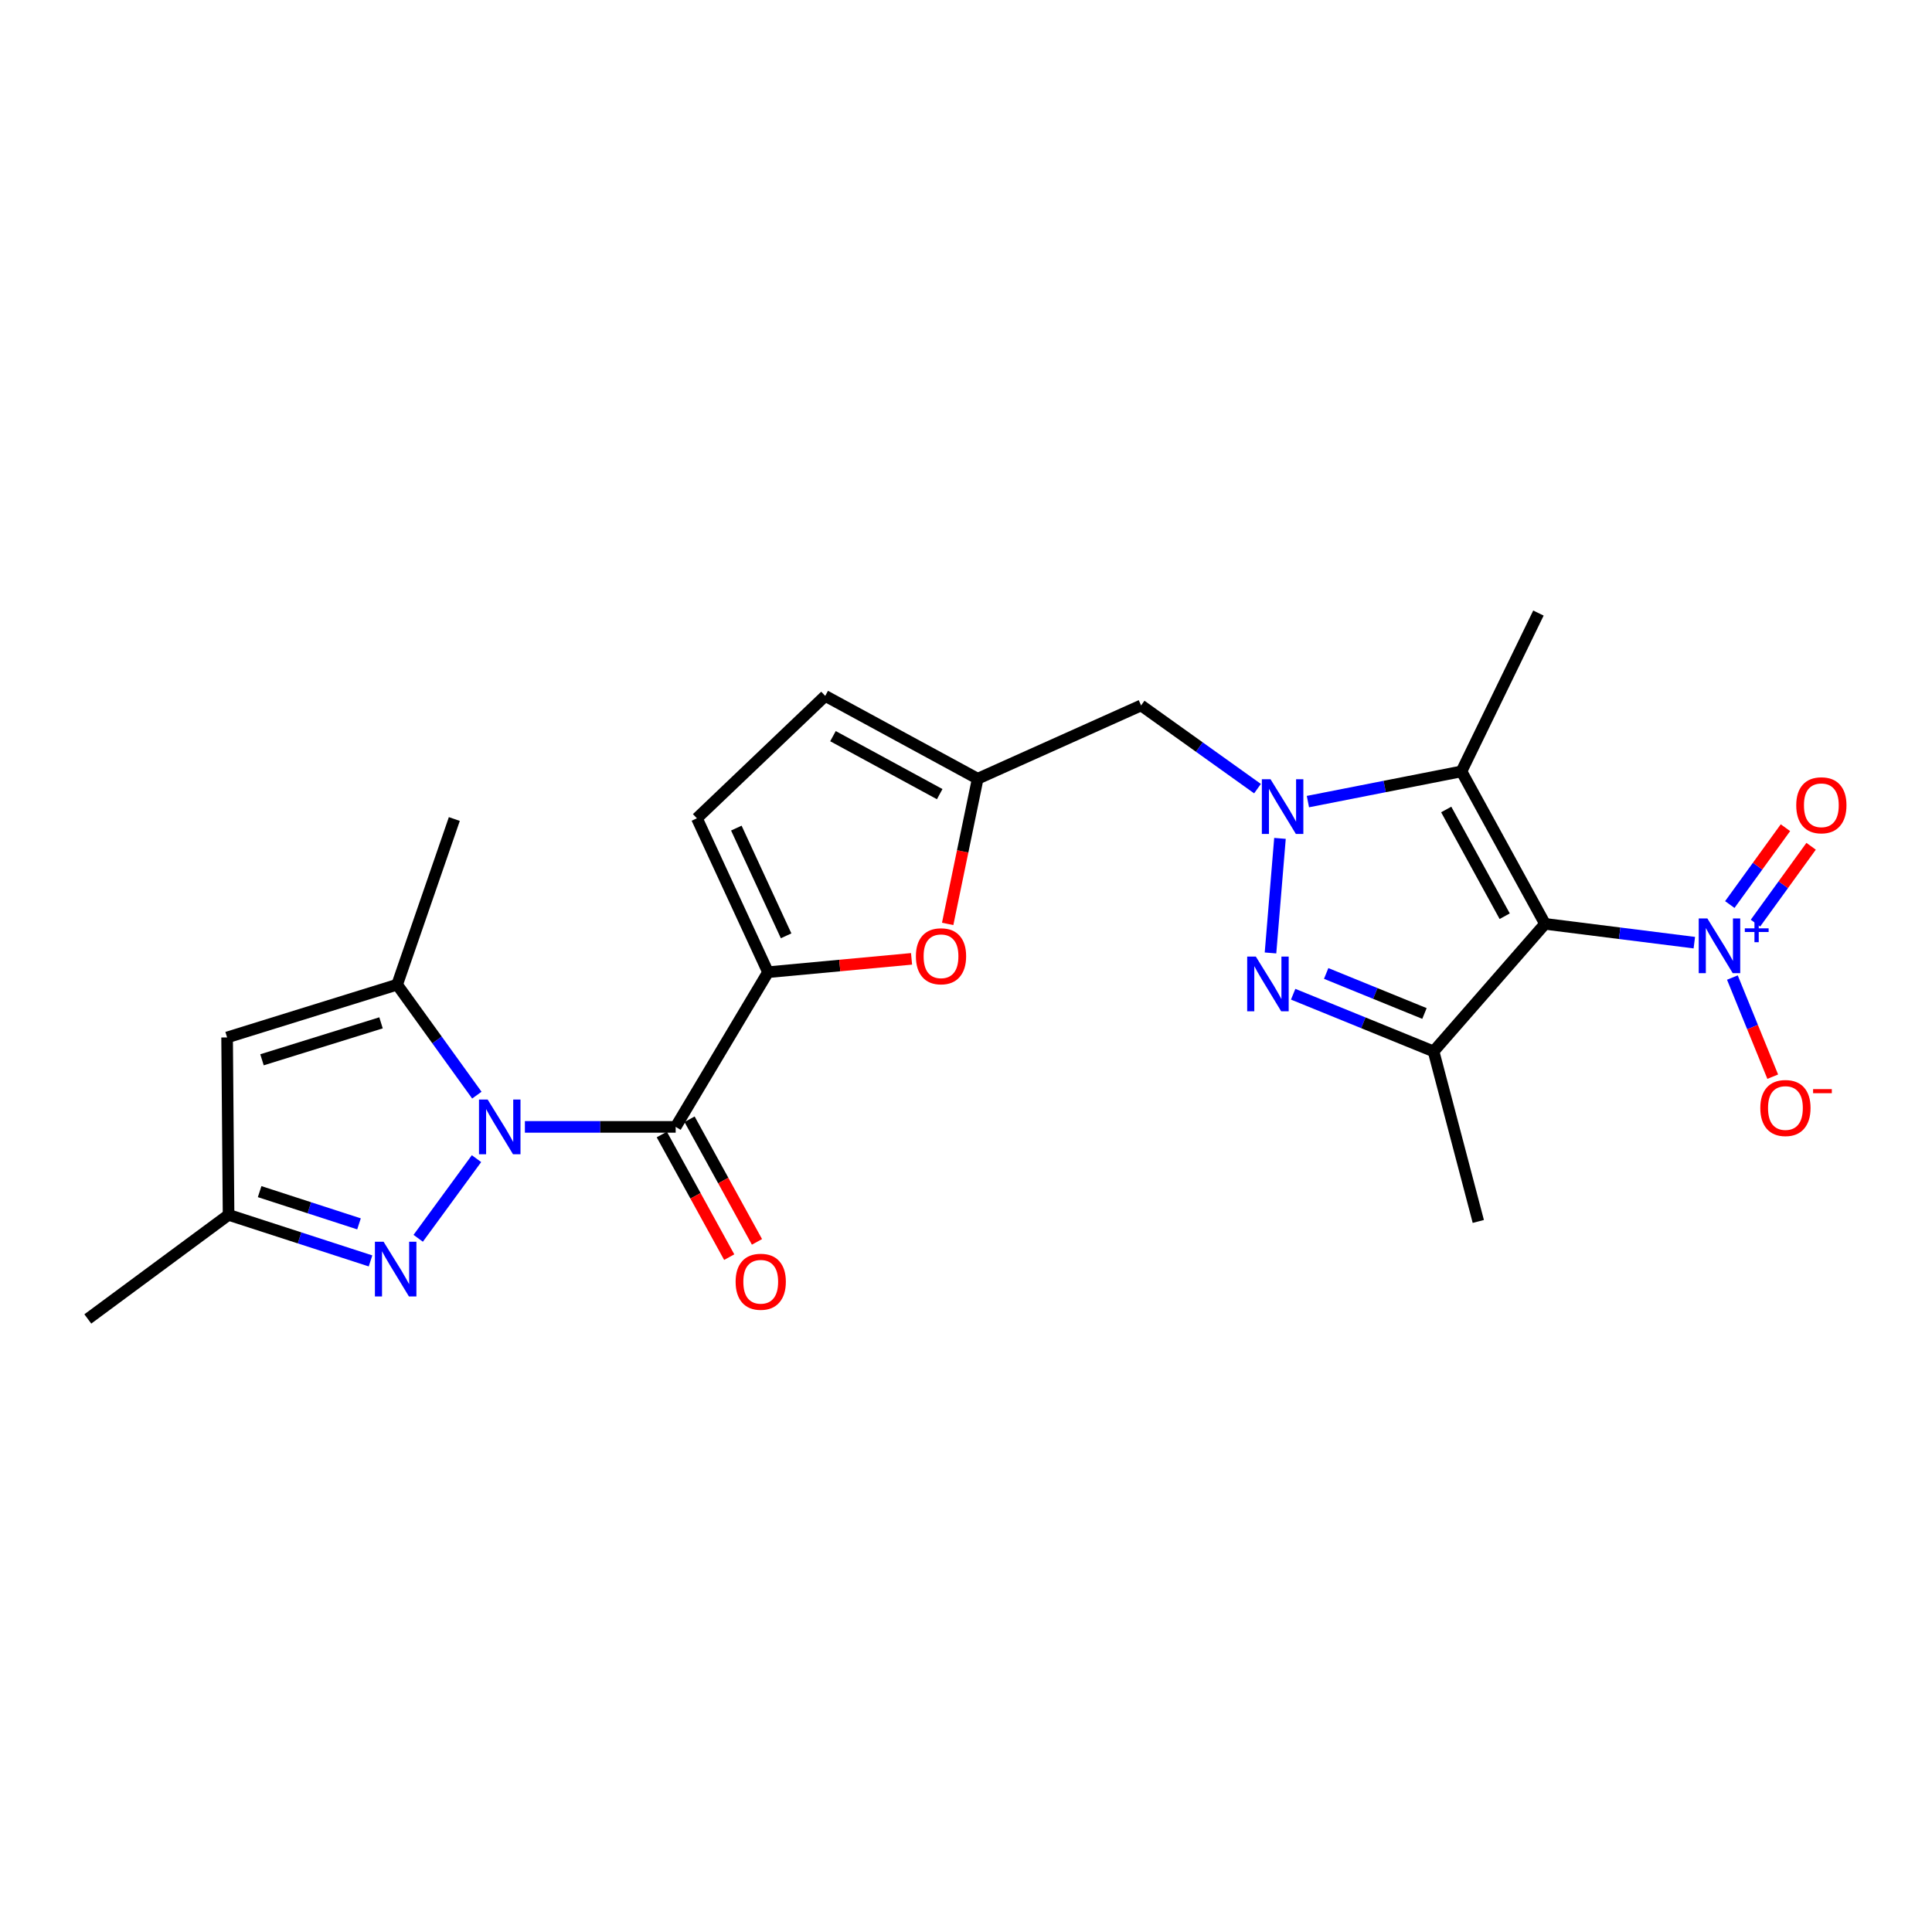 <?xml version='1.0' encoding='iso-8859-1'?>
<svg version='1.1' baseProfile='full'
              xmlns='http://www.w3.org/2000/svg'
                      xmlns:rdkit='http://www.rdkit.org/xml'
                      xmlns:xlink='http://www.w3.org/1999/xlink'
                  xml:space='preserve'
width='1000px' height='1000px' viewBox='0 0 1000 1000'>
<!-- END OF HEADER -->
<rect style='opacity:1.0;fill:#FFFFFF;stroke:none' width='1000' height='1000' x='0' y='0'> </rect>
<path class='bond-3' d='M 799.698,478.189 L 756.458,399.27' style='fill:none;fill-rule:evenodd;stroke:#000000;stroke-width:6px;stroke-linecap:butt;stroke-linejoin:miter;stroke-opacity:1' />
<path class='bond-3' d='M 778.829,474.231 L 748.561,418.988' style='fill:none;fill-rule:evenodd;stroke:#000000;stroke-width:6px;stroke-linecap:butt;stroke-linejoin:miter;stroke-opacity:1' />
<path class='bond-5' d='M 799.698,478.189 L 742.017,544.206' style='fill:none;fill-rule:evenodd;stroke:#000000;stroke-width:6px;stroke-linecap:butt;stroke-linejoin:miter;stroke-opacity:1' />
<path class='bond-6' d='M 799.698,478.189 L 838.339,483.054' style='fill:none;fill-rule:evenodd;stroke:#000000;stroke-width:6px;stroke-linecap:butt;stroke-linejoin:miter;stroke-opacity:1' />
<path class='bond-6' d='M 838.339,483.054 L 876.98,487.92' style='fill:none;fill-rule:evenodd;stroke:#0000FF;stroke-width:6px;stroke-linecap:butt;stroke-linejoin:miter;stroke-opacity:1' />
<path class='bond-0' d='M 271.684,583.273 L 310.707,583.273' style='fill:none;fill-rule:evenodd;stroke:#0000FF;stroke-width:6px;stroke-linecap:butt;stroke-linejoin:miter;stroke-opacity:1' />
<path class='bond-0' d='M 310.707,583.273 L 349.73,583.273' style='fill:none;fill-rule:evenodd;stroke:#000000;stroke-width:6px;stroke-linecap:butt;stroke-linejoin:miter;stroke-opacity:1' />
<path class='bond-7' d='M 246.633,599.714 L 216.456,640.94' style='fill:none;fill-rule:evenodd;stroke:#0000FF;stroke-width:6px;stroke-linecap:butt;stroke-linejoin:miter;stroke-opacity:1' />
<path class='bond-9' d='M 246.815,566.844 L 226.187,538.251' style='fill:none;fill-rule:evenodd;stroke:#0000FF;stroke-width:6px;stroke-linecap:butt;stroke-linejoin:miter;stroke-opacity:1' />
<path class='bond-9' d='M 226.187,538.251 L 205.56,509.658' style='fill:none;fill-rule:evenodd;stroke:#000000;stroke-width:6px;stroke-linecap:butt;stroke-linejoin:miter;stroke-opacity:1' />
<path class='bond-1' d='M 676.972,414.906 L 716.715,407.088' style='fill:none;fill-rule:evenodd;stroke:#0000FF;stroke-width:6px;stroke-linecap:butt;stroke-linejoin:miter;stroke-opacity:1' />
<path class='bond-1' d='M 716.715,407.088 L 756.458,399.27' style='fill:none;fill-rule:evenodd;stroke:#000000;stroke-width:6px;stroke-linecap:butt;stroke-linejoin:miter;stroke-opacity:1' />
<path class='bond-13' d='M 650.882,408.198 L 620.756,386.665' style='fill:none;fill-rule:evenodd;stroke:#0000FF;stroke-width:6px;stroke-linecap:butt;stroke-linejoin:miter;stroke-opacity:1' />
<path class='bond-13' d='M 620.756,386.665 L 590.631,365.132' style='fill:none;fill-rule:evenodd;stroke:#000000;stroke-width:6px;stroke-linecap:butt;stroke-linejoin:miter;stroke-opacity:1' />
<path class='bond-24' d='M 662.512,433.946 L 657.61,493.243' style='fill:none;fill-rule:evenodd;stroke:#0000FF;stroke-width:6px;stroke-linecap:butt;stroke-linejoin:miter;stroke-opacity:1' />
<path class='bond-2' d='M 669.338,514.609 L 705.677,529.408' style='fill:none;fill-rule:evenodd;stroke:#0000FF;stroke-width:6px;stroke-linecap:butt;stroke-linejoin:miter;stroke-opacity:1' />
<path class='bond-2' d='M 705.677,529.408 L 742.017,544.206' style='fill:none;fill-rule:evenodd;stroke:#000000;stroke-width:6px;stroke-linecap:butt;stroke-linejoin:miter;stroke-opacity:1' />
<path class='bond-2' d='M 686.425,503.86 L 711.862,514.219' style='fill:none;fill-rule:evenodd;stroke:#0000FF;stroke-width:6px;stroke-linecap:butt;stroke-linejoin:miter;stroke-opacity:1' />
<path class='bond-2' d='M 711.862,514.219 L 737.3,524.578' style='fill:none;fill-rule:evenodd;stroke:#000000;stroke-width:6px;stroke-linecap:butt;stroke-linejoin:miter;stroke-opacity:1' />
<path class='bond-20' d='M 756.458,399.27 L 796.29,317.318' style='fill:none;fill-rule:evenodd;stroke:#000000;stroke-width:6px;stroke-linecap:butt;stroke-linejoin:miter;stroke-opacity:1' />
<path class='bond-4' d='M 349.73,583.273 L 397.526,503.207' style='fill:none;fill-rule:evenodd;stroke:#000000;stroke-width:6px;stroke-linecap:butt;stroke-linejoin:miter;stroke-opacity:1' />
<path class='bond-18' d='M 342.545,587.224 L 359.992,618.959' style='fill:none;fill-rule:evenodd;stroke:#000000;stroke-width:6px;stroke-linecap:butt;stroke-linejoin:miter;stroke-opacity:1' />
<path class='bond-18' d='M 359.992,618.959 L 377.44,650.695' style='fill:none;fill-rule:evenodd;stroke:#FF0000;stroke-width:6px;stroke-linecap:butt;stroke-linejoin:miter;stroke-opacity:1' />
<path class='bond-18' d='M 356.916,579.323 L 374.363,611.058' style='fill:none;fill-rule:evenodd;stroke:#000000;stroke-width:6px;stroke-linecap:butt;stroke-linejoin:miter;stroke-opacity:1' />
<path class='bond-18' d='M 374.363,611.058 L 391.811,642.794' style='fill:none;fill-rule:evenodd;stroke:#FF0000;stroke-width:6px;stroke-linecap:butt;stroke-linejoin:miter;stroke-opacity:1' />
<path class='bond-21' d='M 742.017,544.206 L 765.168,632.217' style='fill:none;fill-rule:evenodd;stroke:#000000;stroke-width:6px;stroke-linecap:butt;stroke-linejoin:miter;stroke-opacity:1' />
<path class='bond-17' d='M 896.681,505.983 L 907.122,531.633' style='fill:none;fill-rule:evenodd;stroke:#0000FF;stroke-width:6px;stroke-linecap:butt;stroke-linejoin:miter;stroke-opacity:1' />
<path class='bond-17' d='M 907.122,531.633 L 917.564,557.284' style='fill:none;fill-rule:evenodd;stroke:#FF0000;stroke-width:6px;stroke-linecap:butt;stroke-linejoin:miter;stroke-opacity:1' />
<path class='bond-19' d='M 908.625,477.811 L 923.026,457.922' style='fill:none;fill-rule:evenodd;stroke:#0000FF;stroke-width:6px;stroke-linecap:butt;stroke-linejoin:miter;stroke-opacity:1' />
<path class='bond-19' d='M 923.026,457.922 L 937.426,438.032' style='fill:none;fill-rule:evenodd;stroke:#FF0000;stroke-width:6px;stroke-linecap:butt;stroke-linejoin:miter;stroke-opacity:1' />
<path class='bond-19' d='M 895.342,468.193 L 909.742,448.304' style='fill:none;fill-rule:evenodd;stroke:#0000FF;stroke-width:6px;stroke-linecap:butt;stroke-linejoin:miter;stroke-opacity:1' />
<path class='bond-19' d='M 909.742,448.304 L 924.143,428.415' style='fill:none;fill-rule:evenodd;stroke:#FF0000;stroke-width:6px;stroke-linecap:butt;stroke-linejoin:miter;stroke-opacity:1' />
<path class='bond-14' d='M 191.781,652.649 L 155.043,640.729' style='fill:none;fill-rule:evenodd;stroke:#0000FF;stroke-width:6px;stroke-linecap:butt;stroke-linejoin:miter;stroke-opacity:1' />
<path class='bond-14' d='M 155.043,640.729 L 118.305,628.809' style='fill:none;fill-rule:evenodd;stroke:#000000;stroke-width:6px;stroke-linecap:butt;stroke-linejoin:miter;stroke-opacity:1' />
<path class='bond-14' d='M 185.821,633.474 L 160.104,625.13' style='fill:none;fill-rule:evenodd;stroke:#0000FF;stroke-width:6px;stroke-linecap:butt;stroke-linejoin:miter;stroke-opacity:1' />
<path class='bond-14' d='M 160.104,625.13 L 134.388,616.786' style='fill:none;fill-rule:evenodd;stroke:#000000;stroke-width:6px;stroke-linecap:butt;stroke-linejoin:miter;stroke-opacity:1' />
<path class='bond-8' d='M 397.526,503.207 L 434.673,499.752' style='fill:none;fill-rule:evenodd;stroke:#000000;stroke-width:6px;stroke-linecap:butt;stroke-linejoin:miter;stroke-opacity:1' />
<path class='bond-8' d='M 434.673,499.752 L 471.819,496.298' style='fill:none;fill-rule:evenodd;stroke:#FF0000;stroke-width:6px;stroke-linecap:butt;stroke-linejoin:miter;stroke-opacity:1' />
<path class='bond-25' d='M 397.526,503.207 L 360.718,423.551' style='fill:none;fill-rule:evenodd;stroke:#000000;stroke-width:6px;stroke-linecap:butt;stroke-linejoin:miter;stroke-opacity:1' />
<path class='bond-25' d='M 406.892,484.38 L 381.126,428.62' style='fill:none;fill-rule:evenodd;stroke:#000000;stroke-width:6px;stroke-linecap:butt;stroke-linejoin:miter;stroke-opacity:1' />
<path class='bond-10' d='M 205.56,509.658 L 117.549,536.981' style='fill:none;fill-rule:evenodd;stroke:#000000;stroke-width:6px;stroke-linecap:butt;stroke-linejoin:miter;stroke-opacity:1' />
<path class='bond-10' d='M 197.221,529.418 L 135.613,548.545' style='fill:none;fill-rule:evenodd;stroke:#000000;stroke-width:6px;stroke-linecap:butt;stroke-linejoin:miter;stroke-opacity:1' />
<path class='bond-22' d='M 205.56,509.658 L 235.161,423.924' style='fill:none;fill-rule:evenodd;stroke:#000000;stroke-width:6px;stroke-linecap:butt;stroke-linejoin:miter;stroke-opacity:1' />
<path class='bond-26' d='M 117.549,536.981 L 118.305,628.809' style='fill:none;fill-rule:evenodd;stroke:#000000;stroke-width:6px;stroke-linecap:butt;stroke-linejoin:miter;stroke-opacity:1' />
<path class='bond-11' d='M 490.514,478.216 L 498.284,440.643' style='fill:none;fill-rule:evenodd;stroke:#FF0000;stroke-width:6px;stroke-linecap:butt;stroke-linejoin:miter;stroke-opacity:1' />
<path class='bond-11' d='M 498.284,440.643 L 506.054,403.069' style='fill:none;fill-rule:evenodd;stroke:#000000;stroke-width:6px;stroke-linecap:butt;stroke-linejoin:miter;stroke-opacity:1' />
<path class='bond-12' d='M 506.054,403.069 L 590.631,365.132' style='fill:none;fill-rule:evenodd;stroke:#000000;stroke-width:6px;stroke-linecap:butt;stroke-linejoin:miter;stroke-opacity:1' />
<path class='bond-16' d='M 506.054,403.069 L 427.136,360.194' style='fill:none;fill-rule:evenodd;stroke:#000000;stroke-width:6px;stroke-linecap:butt;stroke-linejoin:miter;stroke-opacity:1' />
<path class='bond-16' d='M 486.388,411.048 L 431.145,381.035' style='fill:none;fill-rule:evenodd;stroke:#000000;stroke-width:6px;stroke-linecap:butt;stroke-linejoin:miter;stroke-opacity:1' />
<path class='bond-23' d='M 118.305,628.809 L 45.455,682.682' style='fill:none;fill-rule:evenodd;stroke:#000000;stroke-width:6px;stroke-linecap:butt;stroke-linejoin:miter;stroke-opacity:1' />
<path class='bond-15' d='M 360.718,423.551 L 427.136,360.194' style='fill:none;fill-rule:evenodd;stroke:#000000;stroke-width:6px;stroke-linecap:butt;stroke-linejoin:miter;stroke-opacity:1' />
<path  class='atom-1' d='M 252.407 569.113
L 261.687 584.113
Q 262.607 585.593, 264.087 588.273
Q 265.567 590.953, 265.647 591.113
L 265.647 569.113
L 269.407 569.113
L 269.407 597.433
L 265.527 597.433
L 255.567 581.033
Q 254.407 579.113, 253.167 576.913
Q 251.967 574.713, 251.607 574.033
L 251.607 597.433
L 247.927 597.433
L 247.927 569.113
L 252.407 569.113
' fill='#0000FF'/>
<path  class='atom-2' d='M 657.613 403.323
L 666.893 418.323
Q 667.813 419.803, 669.293 422.483
Q 670.773 425.163, 670.853 425.323
L 670.853 403.323
L 674.613 403.323
L 674.613 431.643
L 670.733 431.643
L 660.773 415.243
Q 659.613 413.323, 658.373 411.123
Q 657.173 408.923, 656.813 408.243
L 656.813 431.643
L 653.133 431.643
L 653.133 403.323
L 657.613 403.323
' fill='#0000FF'/>
<path  class='atom-3' d='M 650.024 495.133
L 659.304 510.133
Q 660.224 511.613, 661.704 514.293
Q 663.184 516.973, 663.264 517.133
L 663.264 495.133
L 667.024 495.133
L 667.024 523.453
L 663.144 523.453
L 653.184 507.053
Q 652.024 505.133, 650.784 502.933
Q 649.584 500.733, 649.224 500.053
L 649.224 523.453
L 645.544 523.453
L 645.544 495.133
L 650.024 495.133
' fill='#0000FF'/>
<path  class='atom-7' d='M 883.736 475.399
L 893.016 490.399
Q 893.936 491.879, 895.416 494.559
Q 896.896 497.239, 896.976 497.399
L 896.976 475.399
L 900.736 475.399
L 900.736 503.719
L 896.856 503.719
L 886.896 487.319
Q 885.736 485.399, 884.496 483.199
Q 883.296 480.999, 882.936 480.319
L 882.936 503.719
L 879.256 503.719
L 879.256 475.399
L 883.736 475.399
' fill='#0000FF'/>
<path  class='atom-7' d='M 903.112 480.504
L 908.101 480.504
L 908.101 475.25
L 910.319 475.25
L 910.319 480.504
L 915.44 480.504
L 915.44 482.405
L 910.319 482.405
L 910.319 487.685
L 908.101 487.685
L 908.101 482.405
L 903.112 482.405
L 903.112 480.504
' fill='#0000FF'/>
<path  class='atom-8' d='M 198.535 642.711
L 207.815 657.711
Q 208.735 659.191, 210.215 661.871
Q 211.695 664.551, 211.775 664.711
L 211.775 642.711
L 215.535 642.711
L 215.535 671.031
L 211.655 671.031
L 201.695 654.631
Q 200.535 652.711, 199.295 650.511
Q 198.095 648.311, 197.735 647.631
L 197.735 671.031
L 194.055 671.031
L 194.055 642.711
L 198.535 642.711
' fill='#0000FF'/>
<path  class='atom-12' d='M 474.067 494.96
Q 474.067 488.16, 477.427 484.36
Q 480.787 480.56, 487.067 480.56
Q 493.347 480.56, 496.707 484.36
Q 500.067 488.16, 500.067 494.96
Q 500.067 501.84, 496.667 505.76
Q 493.267 509.64, 487.067 509.64
Q 480.827 509.64, 477.427 505.76
Q 474.067 501.88, 474.067 494.96
M 487.067 506.44
Q 491.387 506.44, 493.707 503.56
Q 496.067 500.64, 496.067 494.96
Q 496.067 489.4, 493.707 486.6
Q 491.387 483.76, 487.067 483.76
Q 482.747 483.76, 480.387 486.56
Q 478.067 489.36, 478.067 494.96
Q 478.067 500.68, 480.387 503.56
Q 482.747 506.44, 487.067 506.44
' fill='#FF0000'/>
<path  class='atom-18' d='M 911.134 573.504
Q 911.134 566.704, 914.494 562.904
Q 917.854 559.104, 924.134 559.104
Q 930.414 559.104, 933.774 562.904
Q 937.134 566.704, 937.134 573.504
Q 937.134 580.384, 933.734 584.304
Q 930.334 588.184, 924.134 588.184
Q 917.894 588.184, 914.494 584.304
Q 911.134 580.424, 911.134 573.504
M 924.134 584.984
Q 928.454 584.984, 930.774 582.104
Q 933.134 579.184, 933.134 573.504
Q 933.134 567.944, 930.774 565.144
Q 928.454 562.304, 924.134 562.304
Q 919.814 562.304, 917.454 565.104
Q 915.134 567.904, 915.134 573.504
Q 915.134 579.224, 917.454 582.104
Q 919.814 584.984, 924.134 584.984
' fill='#FF0000'/>
<path  class='atom-18' d='M 938.454 563.727
L 948.143 563.727
L 948.143 565.839
L 938.454 565.839
L 938.454 563.727
' fill='#FF0000'/>
<path  class='atom-19' d='M 380.754 663.429
Q 380.754 656.629, 384.114 652.829
Q 387.474 649.029, 393.754 649.029
Q 400.034 649.029, 403.394 652.829
Q 406.754 656.629, 406.754 663.429
Q 406.754 670.309, 403.354 674.229
Q 399.954 678.109, 393.754 678.109
Q 387.514 678.109, 384.114 674.229
Q 380.754 670.349, 380.754 663.429
M 393.754 674.909
Q 398.074 674.909, 400.394 672.029
Q 402.754 669.109, 402.754 663.429
Q 402.754 657.869, 400.394 655.069
Q 398.074 652.229, 393.754 652.229
Q 389.434 652.229, 387.074 655.029
Q 384.754 657.829, 384.754 663.429
Q 384.754 669.149, 387.074 672.029
Q 389.434 674.909, 393.754 674.909
' fill='#FF0000'/>
<path  class='atom-20' d='M 929.729 416.807
Q 929.729 410.007, 933.089 406.207
Q 936.449 402.407, 942.729 402.407
Q 949.009 402.407, 952.369 406.207
Q 955.729 410.007, 955.729 416.807
Q 955.729 423.687, 952.329 427.607
Q 948.929 431.487, 942.729 431.487
Q 936.489 431.487, 933.089 427.607
Q 929.729 423.727, 929.729 416.807
M 942.729 428.287
Q 947.049 428.287, 949.369 425.407
Q 951.729 422.487, 951.729 416.807
Q 951.729 411.247, 949.369 408.447
Q 947.049 405.607, 942.729 405.607
Q 938.409 405.607, 936.049 408.407
Q 933.729 411.207, 933.729 416.807
Q 933.729 422.527, 936.049 425.407
Q 938.409 428.287, 942.729 428.287
' fill='#FF0000'/>
</svg>
